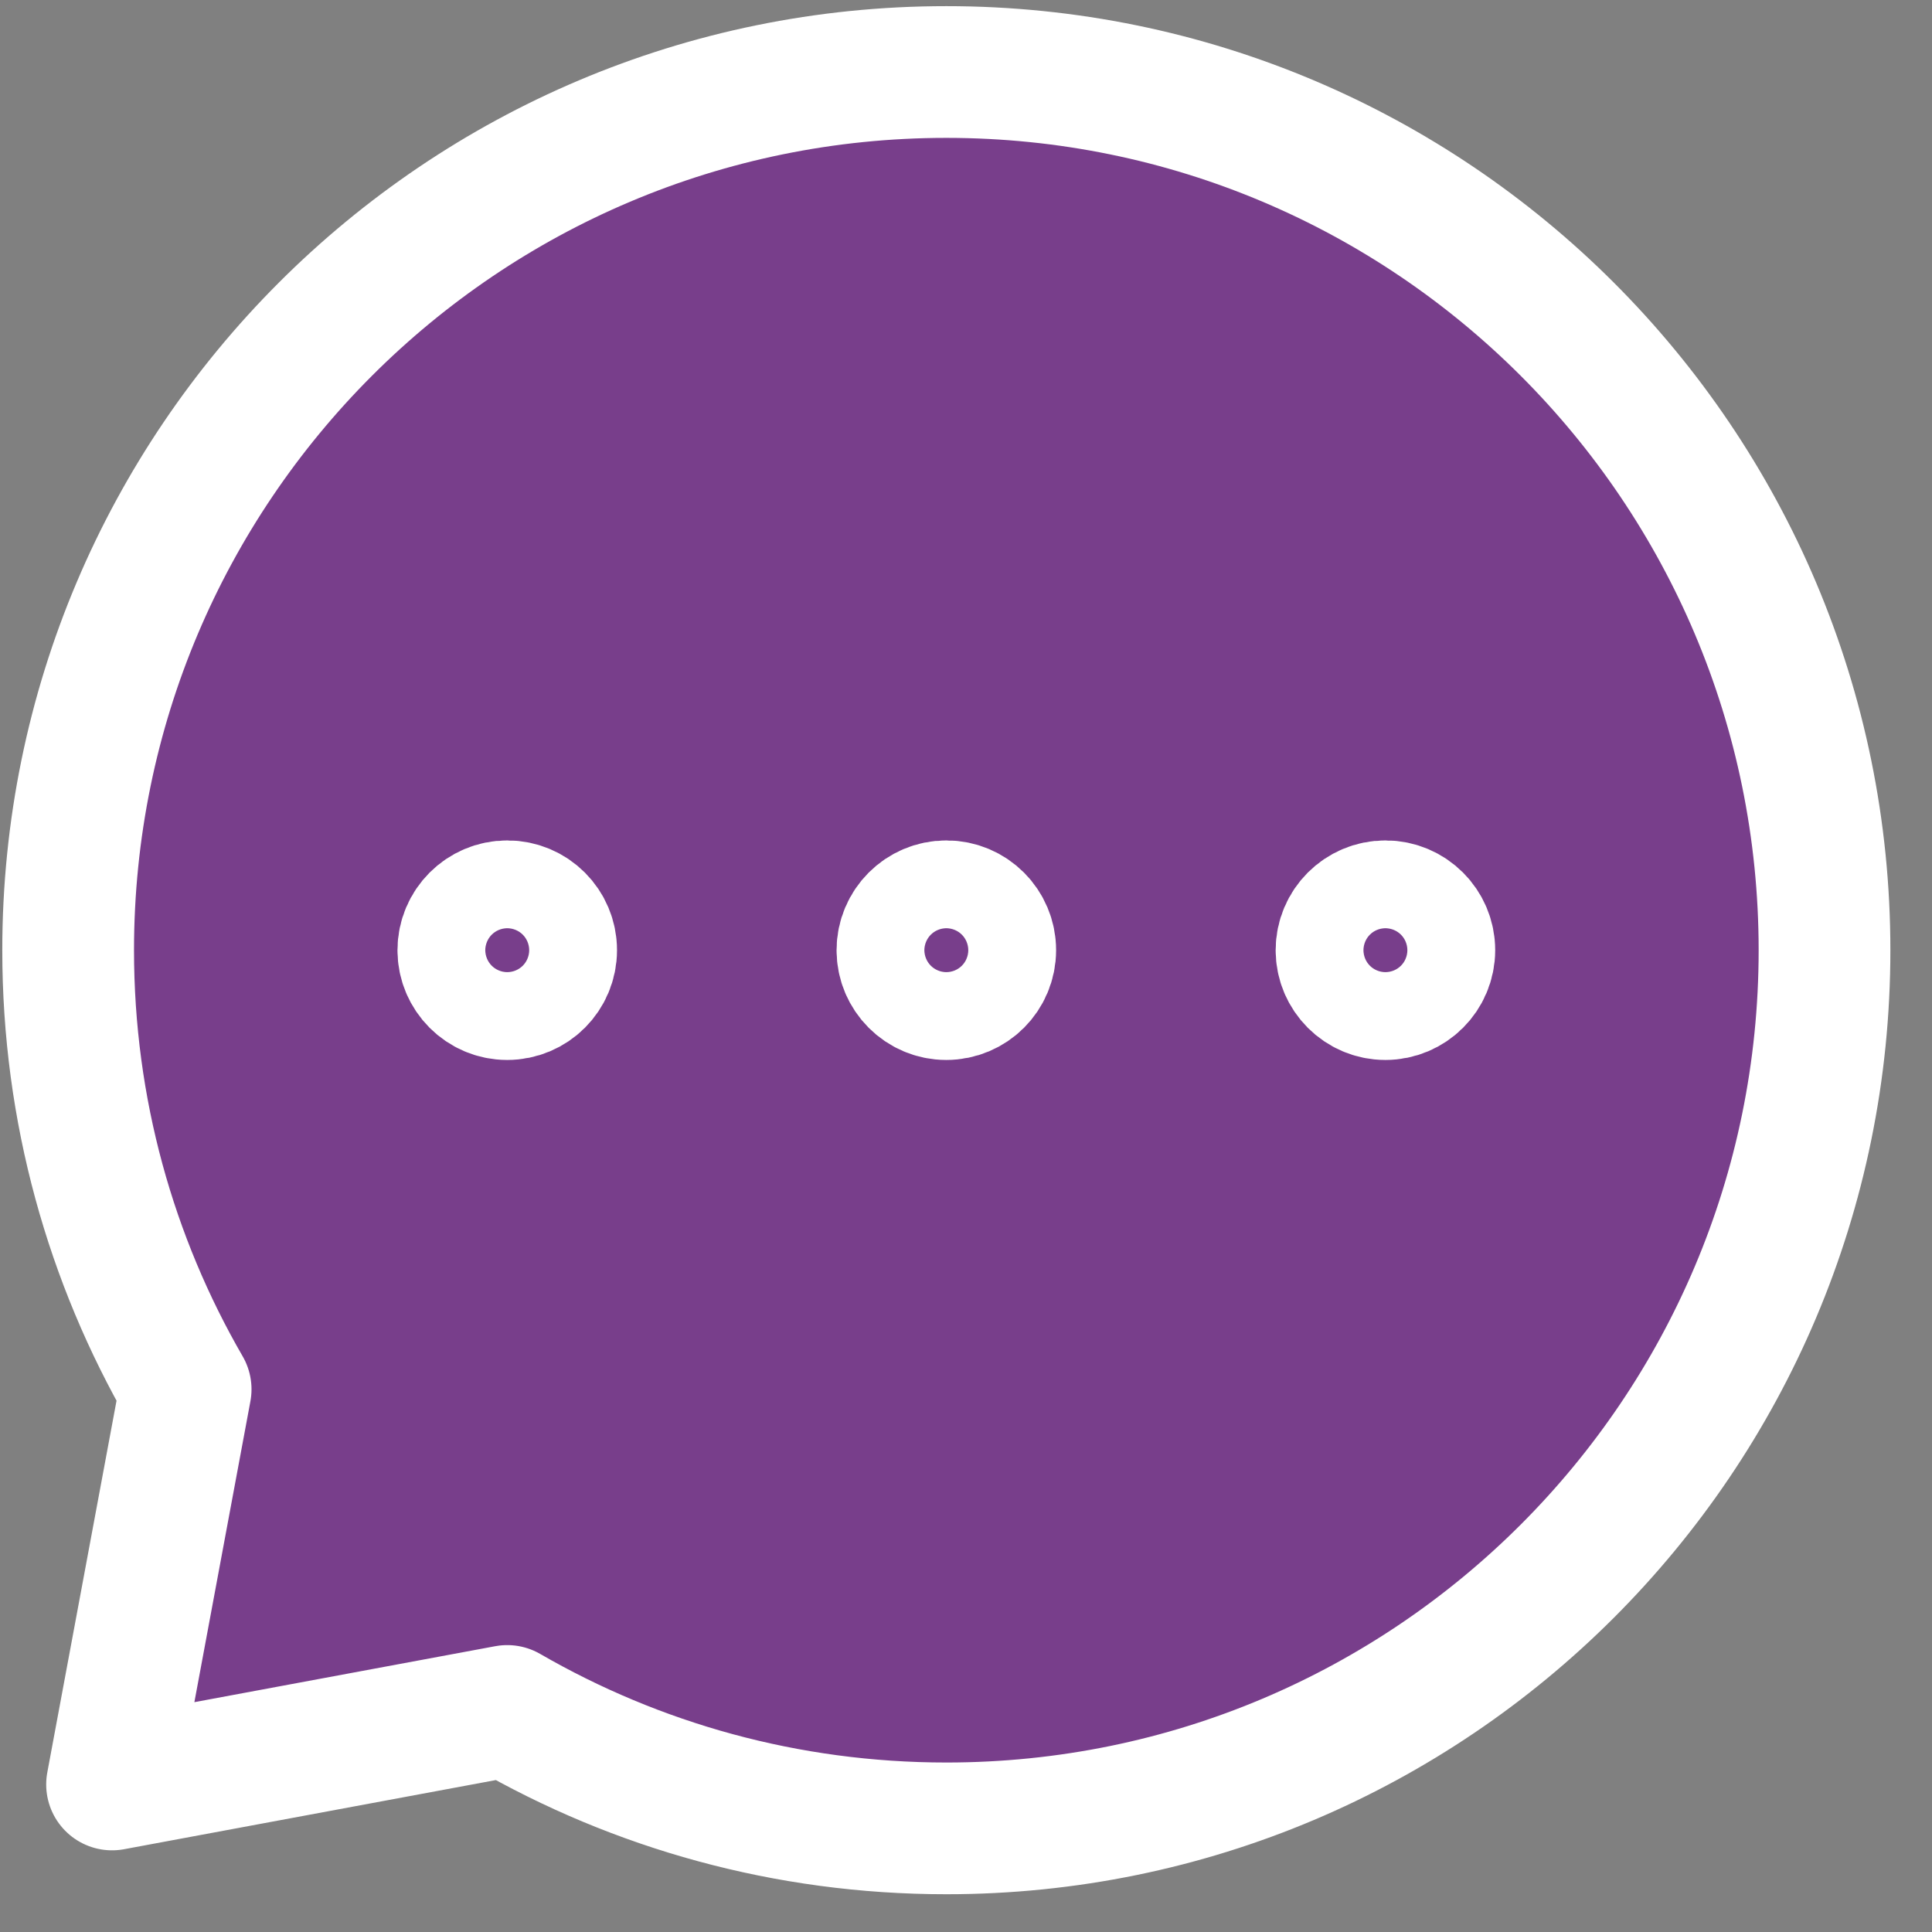<svg width="22" height="22" viewBox="0 0 22 22" fill="none" xmlns="http://www.w3.org/2000/svg">
<rect x="0" y="0" width="22" height="22" fill="#808080" stroke="none"/>
<g id="chat-bubble">
<g id="chat-bubble_2">
<path d="M15.776 11.32C16.052 11.32 16.276 11.096 16.276 10.82C16.276 10.544 16.052 10.32 15.776 10.32C15.5 10.32 15.276 10.544 15.276 10.82C15.276 11.096 15.5 11.32 15.776 11.32Z" fill="black"/>
<path d="M10.776 11.32C11.053 11.32 11.276 11.096 11.276 10.82C11.276 10.544 11.053 10.32 10.776 10.32C10.5 10.32 10.276 10.544 10.276 10.82C10.276 11.096 10.5 11.32 10.776 11.32Z" fill="black"/>
<path d="M5.776 11.32C6.053 11.32 6.276 11.096 6.276 10.82C6.276 10.544 6.053 10.32 5.776 10.32C5.5 10.32 5.276 10.544 5.276 10.82C5.276 11.096 5.5 11.32 5.776 11.32Z" fill="black"/>
<path d="M10.776 20.82C16.299 20.82 20.776 16.343 20.776 10.82C20.776 5.297 16.299 0.82 10.776 0.82C5.254 0.82 0.776 5.297 0.776 10.82C0.776 12.642 1.263 14.349 2.114 15.82L1.276 20.32L5.776 19.483C7.247 20.333 8.955 20.82 10.776 20.82Z" fill="#783E8B"/>
<path d="M15.776 11.32C16.052 11.32 16.276 11.096 16.276 10.82C16.276 10.544 16.052 10.32 15.776 10.32C15.5 10.32 15.276 10.544 15.276 10.82C15.276 11.096 15.5 11.32 15.776 11.32Z" stroke="white" stroke-width="1.5" stroke-linecap="round" stroke-linejoin="round"/>
<path d="M10.776 11.32C11.053 11.32 11.276 11.096 11.276 10.82C11.276 10.544 11.053 10.32 10.776 10.32C10.5 10.32 10.276 10.544 10.276 10.82C10.276 11.096 10.5 11.32 10.776 11.32Z" stroke="white" stroke-width="1.5" stroke-linecap="round" stroke-linejoin="round"/>
<path d="M5.776 11.32C6.053 11.32 6.276 11.096 6.276 10.82C6.276 10.544 6.053 10.32 5.776 10.32C5.5 10.32 5.276 10.544 5.276 10.82C5.276 11.096 5.5 11.32 5.776 11.32Z" stroke="white" stroke-width="1.5" stroke-linecap="round" stroke-linejoin="round"/>
<path d="M10.776 20.82C16.299 20.82 20.776 16.343 20.776 10.82C20.776 5.297 16.299 0.82 10.776 0.82C5.254 0.82 0.776 5.297 0.776 10.82C0.776 12.642 1.263 14.349 2.114 15.82L1.276 20.32L5.776 19.483C7.247 20.333 8.955 20.82 10.776 20.82Z" stroke="white" stroke-width="1.5" stroke-linecap="round" stroke-linejoin="round"/>
</g>
</g>
</svg>
